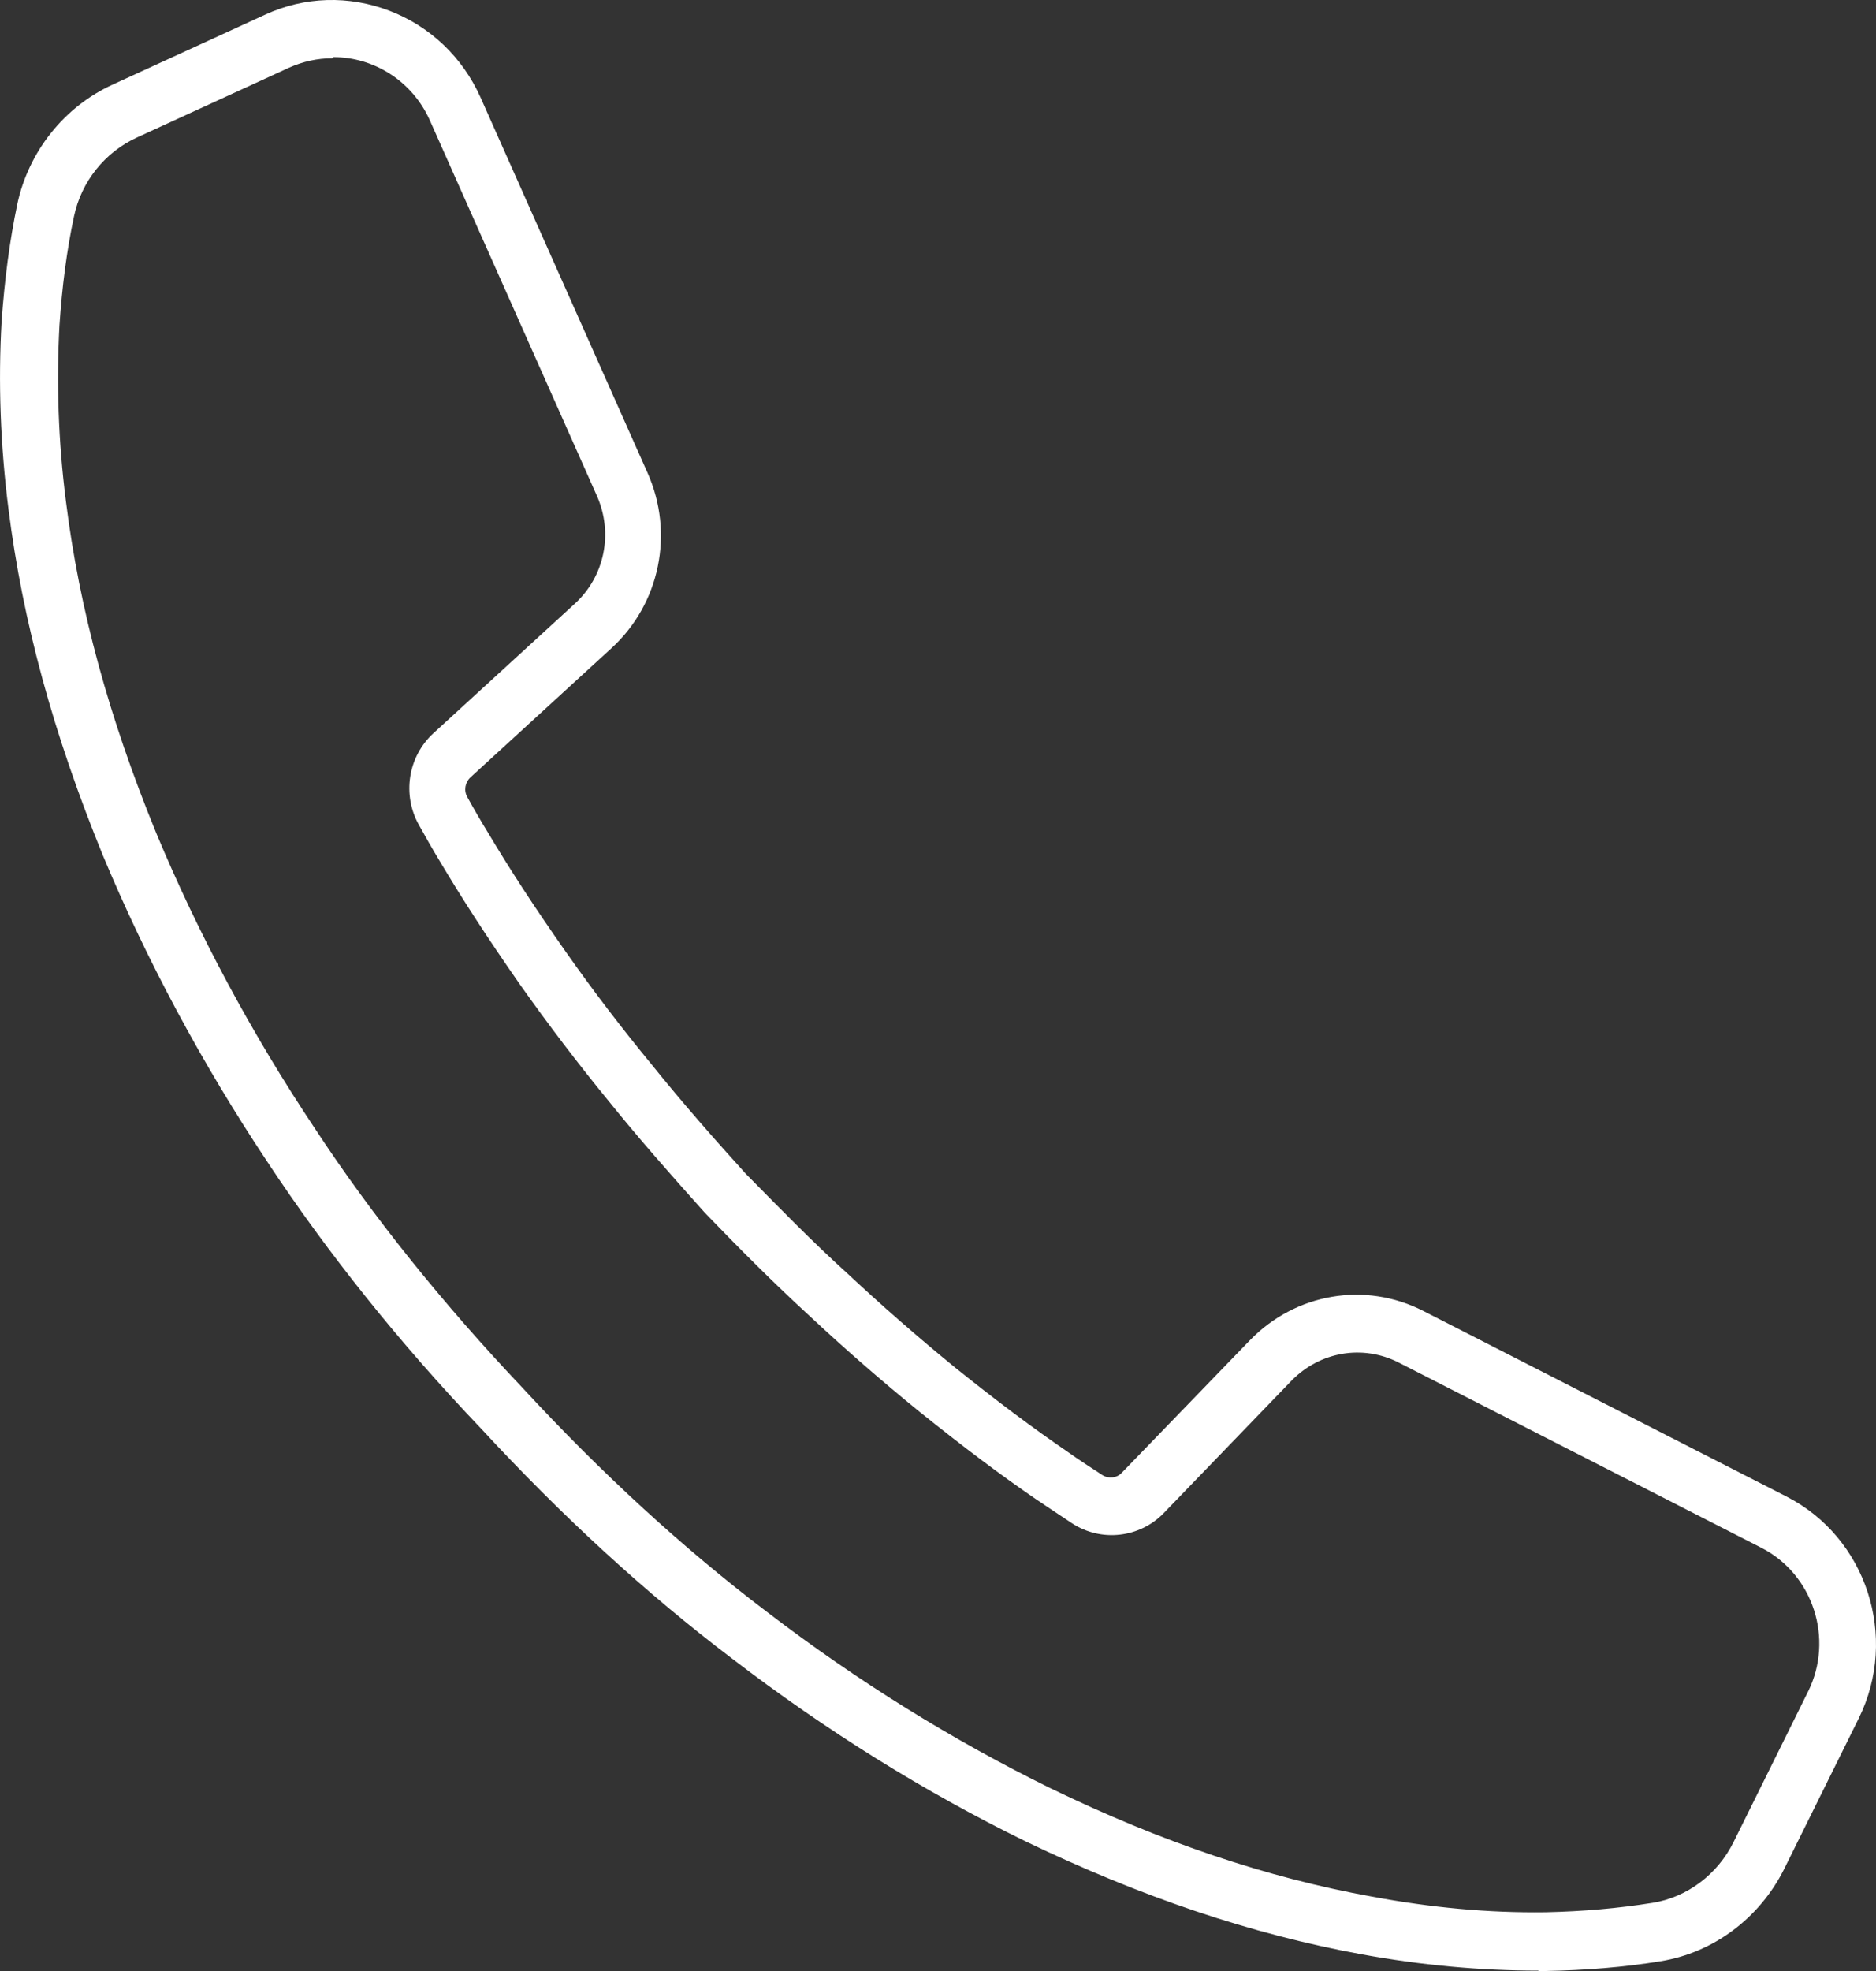 <svg width="20" height="21" viewBox="0 0 20 21" fill="none" xmlns="http://www.w3.org/2000/svg">
<rect x="0" y="0" width="20" height="21" fill="#333333" stroke="none"/>
<path d="M16.403 20.996C15.782 20.996 15.148 20.938 14.515 20.822C13.337 20.606 12.168 20.212 10.934 19.619C9.855 19.092 8.804 18.437 7.807 17.673C6.887 16.977 5.988 16.151 5.13 15.222C4.251 14.301 3.487 13.343 2.849 12.377C2.15 11.327 1.562 10.228 1.096 9.112C0.572 7.83 0.241 6.623 0.09 5.42C0.004 4.744 -0.02 4.072 0.017 3.425C0.049 2.977 0.102 2.571 0.184 2.177C0.303 1.617 0.683 1.136 1.206 0.899L2.825 0.157C3.246 -0.038 3.72 -0.051 4.153 0.115C4.586 0.281 4.93 0.609 5.122 1.036L6.904 5.039C7.19 5.682 7.035 6.433 6.52 6.905L5.015 8.283C4.958 8.336 4.942 8.424 4.983 8.494C5.052 8.619 5.126 8.747 5.203 8.872C5.432 9.257 5.694 9.66 6.029 10.137C6.323 10.556 6.634 10.962 6.949 11.344C7.272 11.746 7.619 12.14 7.95 12.505C8.306 12.866 8.661 13.231 9.033 13.567C9.397 13.907 9.781 14.243 10.178 14.567C10.632 14.932 11.016 15.218 11.38 15.467C11.502 15.554 11.625 15.633 11.752 15.716C11.817 15.757 11.907 15.749 11.96 15.691L13.325 14.28C13.812 13.778 14.556 13.65 15.177 13.969L19.044 15.944C19.898 16.379 20.245 17.441 19.816 18.308L19.023 19.909C18.761 20.436 18.267 20.805 17.703 20.896C17.319 20.959 16.906 20.992 16.477 21C16.452 21 16.427 21 16.399 21L16.403 20.996ZM3.54 0.621C3.385 0.621 3.229 0.655 3.082 0.721L1.464 1.463C1.116 1.621 0.867 1.936 0.789 2.305C0.711 2.67 0.662 3.052 0.634 3.467C0.601 4.072 0.621 4.703 0.703 5.342C0.846 6.491 1.161 7.644 1.664 8.872C2.113 9.95 2.682 11.012 3.36 12.028C3.977 12.966 4.721 13.89 5.571 14.787C6.417 15.703 7.292 16.504 8.179 17.176C9.144 17.914 10.162 18.544 11.204 19.055C12.385 19.627 13.505 20.005 14.629 20.208C15.254 20.324 15.863 20.382 16.477 20.374C16.881 20.365 17.253 20.332 17.617 20.274C17.985 20.216 18.312 19.971 18.483 19.623L19.276 18.022C19.554 17.462 19.33 16.773 18.778 16.491L14.911 14.517C14.527 14.322 14.073 14.401 13.771 14.708L12.41 16.118C12.152 16.387 11.739 16.433 11.429 16.23C11.302 16.147 11.175 16.06 11.044 15.973C10.668 15.716 10.276 15.421 9.806 15.044C9.397 14.712 9.001 14.367 8.629 14.019C8.249 13.671 7.885 13.306 7.517 12.924C7.174 12.542 6.818 12.14 6.487 11.729C6.164 11.335 5.845 10.916 5.543 10.489C5.199 9.996 4.93 9.581 4.693 9.183C4.615 9.054 4.541 8.925 4.468 8.793C4.284 8.469 4.349 8.059 4.623 7.81L6.127 6.433C6.446 6.142 6.54 5.682 6.364 5.284L4.582 1.281C4.394 0.862 3.985 0.609 3.556 0.609L3.54 0.621Z" fill="white"/>
</svg>
